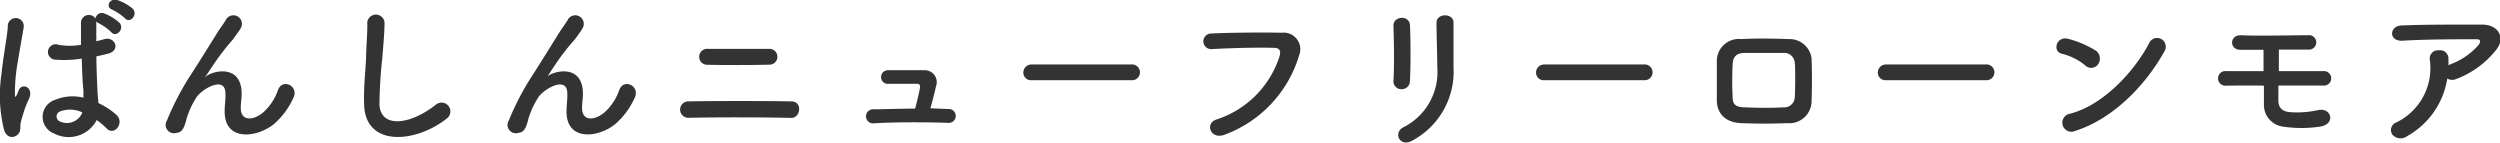 <svg xmlns="http://www.w3.org/2000/svg" width="255.95" height="14.59" viewBox="0 0 255.95 14.59"><defs><style>.cls-1{fill:#333;}</style></defs><g id="レイヤー_2" data-name="レイヤー 2"><g id="レイヤー_1-2" data-name="レイヤー 1"><path class="cls-1" d="M.41,13.28A14.66,14.66,0,0,1,.15,7.59c.21-2,.57-3.77.65-4.83a.82.82,0,1,1,1.63,0c-.11.73-.38,2.14-.6,3.52a17.54,17.54,0,0,0-.3,3.39c0,.29.05.34.21,0,.05-.09.16-.39.19-.47.38-.77,1.61-.22,1,1a10.5,10.5,0,0,0-.5,1.28c-.13.41-.23.76-.29,1-.13.46.08.91-.33,1.3S.68,14.15.41,13.28Zm5,.34a1.83,1.83,0,0,1,.24-3.4A4.61,4.61,0,0,1,8.54,10c0-.26,0-.5,0-.81C8.45,8.55,8.41,7.3,8.37,6a11.21,11.21,0,0,1-2.66.11A.79.79,0,1,1,6,4.59a6.82,6.82,0,0,0,2.29,0c0-.9,0-1.73,0-2.23A.81.81,0,0,1,9.78,1.9a.65.65,0,0,1,.9-.52,5,5,0,0,1,1.53.93c.6.63-.3,1.57-.8,1a5.48,5.48,0,0,0-1.26-.91.75.75,0,0,1-.29-.21v.12c0,.45,0,1.13,0,1.92.27-.08.56-.14.82-.22,1.06-.33,1.75,1.15.36,1.49q-.59.15-1.17.27c0,1.27.07,2.53.1,3.33,0,.4.08.94.1,1.45a7.7,7.7,0,0,1,1.83,1.19c.92.84-.23,2.25-1,1.39a7.65,7.65,0,0,0-1-.84A3.23,3.23,0,0,1,5.45,13.62Zm3-2.12a2.93,2.93,0,0,0-2.24-.1.55.55,0,0,0-.1,1,1.69,1.69,0,0,0,2.35-.86ZM11.51,1c-.79-.3-.24-1.24.49-1a5.11,5.11,0,0,1,1.57.87c.61.62-.25,1.59-.78,1A5.49,5.49,0,0,0,11.51,1Z"/><path class="cls-1" d="M23,11.42c0-.75.11-1.2.08-1.93-.08-1.8-2.55-.28-3,.53a8.53,8.53,0,0,0-1,2.21c-.29,1.24-.65,1.32-1,1.37a.85.85,0,0,1-1-1.24,28,28,0,0,1,2.59-4.91c.94-1.46,1.79-2.84,2.58-4.1.27-.46.71-1,.89-1.35a.87.87,0,0,1,1.51.88,4.52,4.52,0,0,1-.38.56L23.88,4a24.81,24.81,0,0,0-1.71,2.16c-.42.6-.75,1.12-1.11,1.65-.11.16-.06.13.05,0,.59-.51,3.39-1.28,3.62,1.46.05.63-.08,1.19-.08,1.78,0,1.45,1.39,1.27,2.35.41a5.47,5.47,0,0,0,1.47-2.27c.47-1.2,2.17-.37,1.56.84A7.79,7.79,0,0,1,28,12.74C26.23,14.12,23,14.48,23,11.42Z"/><path class="cls-1" d="M37.28,10.74c-.06-1.71.11-3.08.2-4.8,0-1.06.16-2.64.12-3.65a.89.89,0,0,1,1.77,0c0,1-.14,2.56-.23,3.65a47,47,0,0,0-.29,4.76c.1,2.37,3,2.2,5.8,0a.9.9,0,1,1,1.12,1.41C42.61,14.64,37.43,15.11,37.28,10.74Z"/><path class="cls-1" d="M58,11.42c0-.75.11-1.2.08-1.93-.08-1.8-2.54-.28-3,.53a8.53,8.53,0,0,0-1,2.21c-.29,1.24-.65,1.32-1,1.37a.85.85,0,0,1-1-1.24,28,28,0,0,1,2.6-4.91c.93-1.46,1.78-2.84,2.57-4.1.28-.46.71-1,.89-1.35a.87.87,0,0,1,1.51.88,4.53,4.53,0,0,1-.37.56L58.88,4a23.38,23.38,0,0,0-1.72,2.16c-.42.6-.75,1.12-1.1,1.65-.12.16-.07.13,0,0,.58-.51,3.38-1.28,3.61,1.46.05.63-.08,1.19-.08,1.78,0,1.45,1.39,1.27,2.35.41a5.47,5.47,0,0,0,1.47-2.27c.47-1.2,2.17-.37,1.56.84a7.76,7.76,0,0,1-2,2.69C61.23,14.12,58,14.48,58,11.42Z"/><path class="cls-1" d="M70.47,12.06a.84.84,0,0,1,0-1.68c2.69-.05,7.8-.05,10.54,0,1.21,0,.94,1.72,0,1.69C77.9,12,73.38,12,70.47,12.06Zm1.88-5.43A.81.81,0,1,1,72.45,5c1.77,0,4.44,0,6.37,0a.81.81,0,1,1-.08,1.62C77,6.67,74,6.67,72.35,6.63Z"/><path class="cls-1" d="M97.14,11.16a.71.71,0,1,1,0,1.42c-2.38-.08-5.62-.09-7.76.05a.72.72,0,1,1,0-1.44c1.09,0,2.67-.07,4.31-.07.19-.73.42-1.65.5-2.15,0-.24,0-.39-.32-.39-.68,0-1.78,0-2.85,0a.7.7,0,1,1-.12-1.39c1.43,0,2.9,0,3.71,0a1.22,1.22,0,0,1,1.22,1.64c-.16.71-.37,1.56-.58,2.25C95.86,11.12,96.53,11.14,97.14,11.16Z"/><path class="cls-1" d="M105.63,8.21a.78.78,0,0,1-.86-.78.83.83,0,0,1,.86-.83h10.18a.81.81,0,1,1,0,1.61Z"/><path class="cls-1" d="M124.55,12.23A10,10,0,0,0,131,5.76c.13-.44.09-.84-.51-.86-1.59-.05-4.15,0-6.49.13a.8.8,0,1,1,0-1.6c2.14-.1,5.17-.12,7.23-.08A1.7,1.7,0,0,1,133,5.68a12.45,12.45,0,0,1-7.65,8.12C123.92,14.32,123.32,12.61,124.55,12.23Z"/><path class="cls-1" d="M143.51,9.13a.8.8,0,0,1-.85-.83c.1-1.6.05-4.14,0-5.68,0-1,1.62-1.09,1.69-.07.08,1.46.08,4.23,0,5.74A.83.83,0,0,1,143.51,9.13Zm.13,3.92a6.32,6.32,0,0,0,3.51-6.17c0-1.27-.08-3.28-.08-4.56,0-1,1.75-1,1.74,0,0,1.38,0,3.2,0,4.54a8,8,0,0,1-4.19,7.52C143.33,15.14,142.61,13.62,143.64,13.05Z"/><path class="cls-1" d="M158.12,8.21a.78.78,0,0,1-.86-.78.83.83,0,0,1,.86-.83h10.17a.81.81,0,1,1,0,1.61Z"/><path class="cls-1" d="M183,12.61c-2,.07-3.13.05-4.7,0s-2.48-.9-2.53-2.26c0-1.61,0-2.78,0-4.17A2.26,2.26,0,0,1,178.27,4c1.82-.09,3.32-.05,4.9,0A2.27,2.27,0,0,1,185.47,6c.05,1.48.05,2.92,0,4.31A2.28,2.28,0,0,1,183,12.61Zm.75-6.06a1.08,1.08,0,0,0-1.2-1.13c-1.4,0-2.68,0-3.94,0-.91,0-1.19.49-1.22,1.15a32.51,32.51,0,0,0,0,3.42c0,.71.36,1,1.25,1,1.48.05,2.45.08,3.92,0A1.09,1.09,0,0,0,183.75,10C183.8,8.89,183.81,7.64,183.77,6.55Z"/><path class="cls-1" d="M193.11,8.21a.78.78,0,0,1-.86-.78.83.83,0,0,1,.86-.83h10.18a.81.81,0,1,1,0,1.61Z"/><path class="cls-1" d="M213.49,6.7a6,6,0,0,0-2.4-1.2c-1-.23-.57-1.86.67-1.52a10.21,10.21,0,0,1,2.85,1.23,1,1,0,0,1,.21,1.34A.86.86,0,0,1,213.49,6.7Zm-1,6.69a.93.93,0,1,1-.56-1.75c3.26-.82,6.54-4.18,8.17-7.36a.89.89,0,1,1,1.48,1C219.57,8.89,216.21,12.21,212.49,13.39Z"/><path class="cls-1" d="M227.92,8.77a.75.75,0,1,1,0-1.49h3.82c0-.81,0-1.54,0-2.18-.94,0-1.78,0-2.36,0-1.17,0-1.15-1.55.09-1.49,1.7.08,5,0,6.81,0a.74.74,0,1,1,.1,1.47c-.8,0-1.92,0-3.07,0,0,.65,0,1.41,0,2.2,1.71,0,3.43,0,4.68,0a.74.74,0,1,1-.12,1.48h-4.61c0,.52,0,1,0,1.51,0,.68.31,1.13,1.17,1.21a9.77,9.77,0,0,0,2.9-.21c1.38-.3,1.85,1.48.15,1.7a12.75,12.75,0,0,1-3.7,0,2.24,2.24,0,0,1-2-2.3c0-.65,0-1.28,0-1.9C230.29,8.74,229,8.76,227.92,8.77Z"/><path class="cls-1" d="M246.46,13.93a1.12,1.12,0,0,1-1.53-.15.83.83,0,0,1,.44-1.26,6.19,6.19,0,0,0,3.4-6.37.84.84,0,0,1,.9-1,.86.86,0,0,1,1,.92,5.91,5.91,0,0,1,0,.6s.08,0,.13-.06a7.08,7.08,0,0,0,2.95-2c.24-.34.24-.59-.18-.59-1.81,0-5.34,0-7.61.15-1.43.06-1.35-1.49-.13-1.56,2.35-.11,5.88-.09,8.31-.09,1.68,0,2.46,1.41,1.33,2.69a9.43,9.43,0,0,1-4,2.88,1,1,0,0,1-.92-.05A8.19,8.19,0,0,1,246.46,13.93Z"/></g></g></svg>